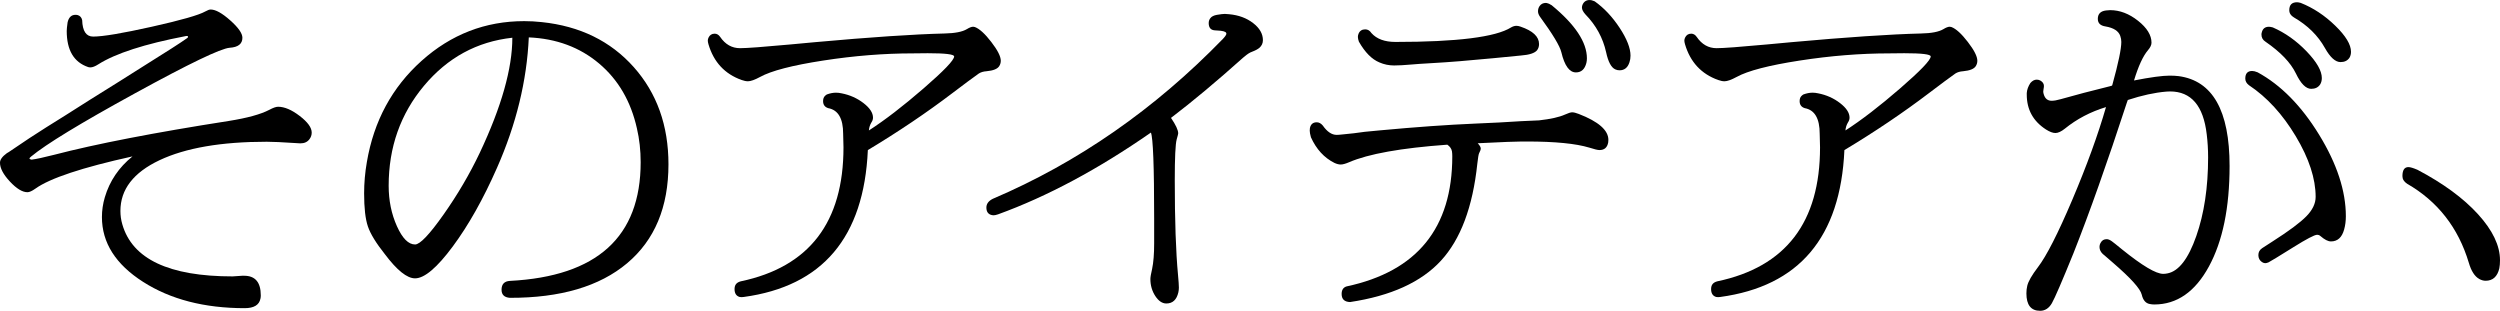 <?xml version="1.0" encoding="UTF-8"?>
<svg id="_レイヤー_2" data-name="レイヤー 2" xmlns="http://www.w3.org/2000/svg" viewBox="0 0 961.57 119.52">
  <g id="_文字" data-name="文字">
    <g>
      <path d="M50.94,60.16c-19.31,4.26-31.76,8.39-37.35,12.41-1.28.91-2.29,1.36-3.04,1.36-1.94,0-4.18-1.36-6.73-4.09-2.55-2.73-3.83-5.15-3.83-7.26,0-1.16.88-2.38,2.64-3.66l.73-.43c5.81-3.97,10.6-7.13,14.38-9.49,4.35-2.69,9.96-6.22,16.83-10.61l10.43-6.51,10.03-6.33c9.02-5.62,14.65-9.24,16.89-10.85.26-.16.4-.33.4-.5,0-.25-.15-.37-.46-.37-.13,0-.29.02-.46.06-15.75,3.02-26.94,6.64-33.59,10.85-1.23.79-2.24,1.18-3.04,1.18-.31,0-.59-.04-.86-.12-5.5-1.86-8.25-6.49-8.25-13.89,0-.62.11-1.72.33-3.29.44-1.94,1.45-2.92,3.04-2.92.31,0,.62.04.92.12.88.29,1.43.93,1.65,1.92.13,4.22,1.54,6.33,4.22,6.33,3.74,0,11.25-1.26,22.53-3.78,11.28-2.52,18.16-4.49,20.62-5.89.88-.5,1.56-.74,2.05-.74,1.89,0,4.4,1.39,7.52,4.16,3.12,2.77,4.69,5,4.69,6.7,0,2.36-1.63,3.64-4.88,3.85-3.43.25-15.59,6.1-36.49,17.55-20.9,11.45-34.2,19.56-39.92,24.31-.4.29-.59.56-.59.81v.06c.04.08.31.19.79.31,1.72-.21,4.6-.83,8.64-1.86,16.23-4.22,38.64-8.56,67.24-13.03,7.04-1.12,12.23-2.54,15.57-4.28,1.45-.78,2.57-1.18,3.37-1.18,2.46,0,5.23,1.18,8.31,3.54,3.08,2.36,4.62,4.49,4.62,6.39,0,.95-.29,1.8-.86,2.54-.79,1.08-1.96,1.61-3.5,1.61-.35,0-1.03-.04-2.05-.12-4.97-.33-8.6-.5-10.89-.5-17.46,0-31.21,2.37-41.24,7.1-10.03,4.74-15.04,11.24-15.04,19.51,0,1.78.24,3.49.73,5.15,3.83,13.36,17.97,20.03,42.43,20.03.48,0,1.72-.08,3.7-.25h.73c4.27,0,6.4,2.52,6.4,7.57,0,.46-.04.87-.13,1.24-.48,2.44-2.51,3.66-6.07,3.66-15.48,0-28.51-3.37-39.06-10.11-10.56-6.74-15.84-15.05-15.84-24.93,0-2.56.37-5.11,1.12-7.63,1.85-6.24,5.39-11.47,10.62-15.69Z"/>
      <path d="M203.39,14.39c-.75,16.66-4.82,33.37-12.21,50.12-5.28,11.99-10.95,22.08-17.02,30.27-6.07,8.19-10.91,12.28-14.52,12.28-3.08,0-6.95-3.1-11.61-9.3-3.39-4.26-5.56-7.81-6.53-10.67-.97-2.85-1.45-7.09-1.45-12.72,0-3.97.35-8,1.06-12.09,2.68-15.75,9.7-28.72,21.05-38.89,11.35-10.17,24.5-15.26,39.46-15.26,2.2,0,4.44.12,6.73.37,14.69,1.53,26.49,7.3,35.4,17.3,8.91,10.01,13.36,22.47,13.36,37.4,0,16.46-5.3,29.14-15.9,38.05-10.6,8.91-25.65,13.35-45.13,13.3-2.11-.17-3.17-1.2-3.17-3.1,0-2.15,1.08-3.29,3.23-3.41,33.52-1.74,50.28-16.95,50.28-45.65,0-4.55-.48-8.89-1.45-13.03-2.33-10.42-7.19-18.74-14.58-24.96-7.39-6.22-16.39-9.56-26.99-10.02ZM197.06,14.51c-13.59,1.49-24.92,7.65-33.98,18.48-9.06,10.83-13.59,23.65-13.59,38.46,0,5.67,1.06,10.84,3.17,15.54,2.11,4.69,4.44,7.04,6.99,7.04,1.89,0,5.54-3.83,10.95-11.51,5.41-7.67,10.05-15.58,13.92-23.72,8.36-17.7,12.54-32.46,12.54-44.29Z"/>
      <path d="M334.19,50.18c6.16-3.97,13.16-9.35,21.02-16.16,7.85-6.8,11.78-10.91,11.78-12.31,0-.83-3.39-1.24-10.16-1.24l-5.74.06c-11.09,0-22.58.92-34.48,2.76-11.9,1.84-19.98,3.94-24.25,6.3-2.07,1.12-3.63,1.67-4.69,1.67-.7,0-1.52-.17-2.44-.5-6.47-2.31-10.71-6.88-12.73-13.71-.18-.62-.26-1.09-.26-1.43,0-.37.09-.74.26-1.12.48-1.03,1.28-1.55,2.38-1.55.83,0,1.54.41,2.11,1.24,1.98,2.9,4.53,4.34,7.65,4.34,2.51,0,8.95-.47,19.33-1.43l9.37-.87c21.47-1.94,38.12-3.06,49.95-3.35,4-.08,6.86-.64,8.58-1.67,1.01-.62,1.82-.93,2.44-.93.17,0,.4.04.66.12,1.76.66,3.86,2.57,6.3,5.74,2.44,3.16,3.66,5.57,3.66,7.23,0,.74-.2,1.43-.59,2.05-.66,1.08-2.29,1.74-4.88,1.98-1.19.08-2.18.37-2.97.87-2.51,1.78-5.85,4.26-10.03,7.44-10.07,7.65-20.96,14.99-32.66,22.02-1.5,33.54-17.42,52.37-47.77,56.5-.35.04-.62.06-.79.06-.26,0-.51-.02-.73-.06-1.32-.37-1.98-1.39-1.98-3.04s.79-2.56,2.38-2.98c26.35-5.54,39.52-22.72,39.52-51.54l-.13-5.21c0-5.87-1.91-9.16-5.74-9.86-1.32-.41-1.98-1.32-1.98-2.73,0-.41.07-.81.2-1.18.22-.54.64-.99,1.25-1.36,1.23-.45,2.4-.68,3.5-.68.7,0,1.43.08,2.18.25,3.17.62,5.97,1.87,8.41,3.75,2.44,1.88,3.66,3.75,3.66,5.61,0,.62-.2,1.22-.59,1.8-.57.95-.9,1.98-.99,3.1Z"/>
      <path d="M450.4,45.34c1.85,2.73,2.77,4.71,2.77,5.95,0,.21-.2.99-.59,2.36-.48,1.78-.73,7.01-.73,15.69,0,15.51.42,27.64,1.25,36.41.22,2.36.33,3.99.33,4.9,0,.58-.07,1.18-.2,1.8-.66,2.85-2.2,4.28-4.62,4.28-1.58,0-3-.96-4.26-2.88-1.25-1.92-1.88-4.1-1.88-6.54,0-.7.22-1.98.66-3.85.53-2.48.79-5.77.79-9.86v-9.61c0-20.01-.42-31.01-1.25-33-20.28,14.1-39.88,24.58-58.79,31.45-.75.25-1.32.37-1.72.37-.22,0-.42-.02-.59-.06-1.45-.29-2.18-1.26-2.18-2.92,0-1.41.81-2.52,2.44-3.35,32.77-13.98,62.29-34.49,88.55-61.53.88-.95,1.32-1.61,1.32-1.98,0-.12-.02-.23-.07-.31-.26-.54-1.43-.85-3.5-.93-.4,0-.7-.02-.92-.06-1.54-.12-2.31-1.05-2.31-2.79,0-.74.22-1.38.66-1.92.48-.62,1.3-1.03,2.44-1.24,1.45-.25,2.48-.37,3.1-.37.48,0,1.03.04,1.65.12,3.65.33,6.73,1.47,9.24,3.41,2.51,1.94,3.76,4.14,3.76,6.57,0,1.16-.44,2.13-1.32,2.92-.62.54-1.58,1.05-2.9,1.55-.84.29-1.8.91-2.9,1.86l-.53.43c-10.25,9.18-19.49,16.89-27.71,23.14Z"/>
      <path d="M568.35,55.08c.79.83,1.19,1.51,1.19,2.05,0,.41-.22,1.03-.66,1.86-.18.37-.4,1.7-.66,3.97-1.76,16.66-6.43,29.11-14.02,37.34-7.59,8.23-19.23,13.52-34.94,15.88-2.16-.08-3.23-1.12-3.23-3.1,0-1.57.64-2.54,1.91-2.92,27.1-5.79,40.65-22.47,40.65-50.05,0-.7-.04-1.34-.13-1.92-.18-.99-.77-1.84-1.78-2.54-17.77,1.28-30.38,3.54-37.81,6.76-1.36.58-2.42.87-3.17.87s-1.56-.21-2.44-.62c-3.96-1.98-6.97-5.27-9.04-9.86-.31-1.12-.46-1.96-.46-2.54,0-.37.02-.7.07-.99.31-1.49,1.19-2.23,2.64-2.23.83,0,1.61.41,2.31,1.24,1.67,2.4,3.45,3.6,5.34,3.6.48,0,1.3-.06,2.44-.19l4.16-.43,4.22-.56,5.87-.56c13.77-1.28,25.98-2.15,36.62-2.6,6.25-.25,12.14-.56,17.68-.93l6.86-.31c4.44-.5,7.76-1.24,9.96-2.23,1.28-.58,2.2-.87,2.77-.87.62,0,1.45.21,2.51.62,7.61,2.94,11.42,6.26,11.42,9.99,0,.33-.02.66-.07.99-.35,1.94-1.47,2.92-3.36,2.92-.66,0-1.96-.31-3.89-.93-5.19-1.57-13.2-2.36-24.02-2.36h-1.91c-2.38,0-7.65.21-15.84.62l-1.19.06ZM522.68,16.06c-.26-.74-.4-1.36-.4-1.86,0-.41.09-.83.26-1.24.48-1.12,1.34-1.67,2.57-1.67.97,0,1.76.48,2.38,1.43,2.02,2.27,5.1,3.41,9.24,3.41,23.71,0,38.53-1.86,44.47-5.58.7-.41,1.39-.62,2.05-.62.48,0,1.01.1,1.58.31,4.75,1.61,7.13,3.85,7.13,6.7,0,.95-.26,1.76-.79,2.42-.92,1.08-2.95,1.74-6.07,1.98l-10.76,1.05c-9.41.91-17.11,1.53-23.09,1.86-4.27.25-7.04.43-8.31.56-2.82.25-5.06.37-6.73.37-1.98,0-3.87-.39-5.67-1.18-2.9-1.2-5.52-3.85-7.85-7.94ZM596.78,1.98c9.06,7.44,13.59,14.27,13.59,20.47,0,.62-.07,1.2-.2,1.74-.62,2.44-1.96,3.66-4.02,3.66-2.51,0-4.38-2.58-5.61-7.75-.57-2.4-3.32-6.97-8.25-13.71-.48-.7-.73-1.38-.73-2.05,0-.74.2-1.41.59-1.98.57-.83,1.39-1.24,2.44-1.24.13,0,.26.02.4.06.48.08,1.08.35,1.78.81ZM613.35.5c3.61,2.56,6.81,5.97,9.6,10.2,2.79,4.24,4.19,7.81,4.19,10.7,0,.91-.13,1.76-.4,2.54-.66,2.07-1.94,3.1-3.83,3.1-.57,0-1.12-.12-1.65-.37-1.54-.7-2.71-2.89-3.5-6.57-1.23-5.54-3.89-10.4-7.98-14.58-.88-.99-1.32-1.86-1.32-2.6,0-.37.07-.72.2-1.05.53-1.24,1.45-1.86,2.77-1.86.44,0,.86.08,1.25.25.22.08.44.17.66.25Z"/>
      <path d="M709.8,50.18c6.16-3.97,13.16-9.35,21.02-16.16,7.85-6.8,11.78-10.91,11.78-12.31,0-.83-3.39-1.24-10.16-1.24l-5.74.06c-11.09,0-22.58.92-34.48,2.76-11.9,1.84-19.98,3.94-24.25,6.3-2.07,1.12-3.63,1.67-4.69,1.67-.7,0-1.52-.17-2.44-.5-6.47-2.31-10.71-6.88-12.73-13.71-.18-.62-.26-1.09-.26-1.43,0-.37.09-.74.26-1.12.48-1.03,1.28-1.55,2.38-1.55.83,0,1.54.41,2.11,1.24,1.98,2.9,4.53,4.34,7.65,4.34,2.51,0,8.95-.47,19.33-1.43l9.37-.87c21.47-1.94,38.12-3.06,49.95-3.35,4-.08,6.86-.64,8.58-1.67,1.01-.62,1.82-.93,2.44-.93.17,0,.4.04.66.12,1.76.66,3.86,2.57,6.3,5.74,2.44,3.16,3.66,5.57,3.66,7.23,0,.74-.2,1.43-.59,2.05-.66,1.08-2.29,1.74-4.88,1.98-1.19.08-2.18.37-2.97.87-2.51,1.78-5.85,4.26-10.03,7.44-10.07,7.65-20.96,14.99-32.66,22.02-1.5,33.54-17.42,52.37-47.77,56.5-.35.04-.62.06-.79.06-.26,0-.51-.02-.73-.06-1.32-.37-1.98-1.39-1.98-3.04s.79-2.56,2.38-2.98c26.35-5.54,39.52-22.72,39.52-51.54l-.13-5.21c0-5.87-1.91-9.16-5.74-9.86-1.32-.41-1.98-1.32-1.98-2.73,0-.41.07-.81.2-1.18.22-.54.64-.99,1.25-1.36,1.23-.45,2.4-.68,3.5-.68.7,0,1.43.08,2.18.25,3.17.62,5.97,1.87,8.41,3.75,2.44,1.88,3.66,3.75,3.66,5.61,0,.62-.2,1.22-.59,1.8-.57.95-.9,1.98-.99,3.1Z"/>
      <path d="M810.04,41.18c-5.98,1.82-11.26,4.59-15.84,8.31-1.41,1.12-2.62,1.67-3.63,1.67s-2.18-.45-3.63-1.36c-4.93-3.18-7.39-7.65-7.39-13.4v-.62c.09-1.28.55-2.56,1.39-3.85.75-.87,1.56-1.3,2.44-1.3.44,0,.88.1,1.32.31.97.54,1.45,1.24,1.45,2.11,0,.33-.04.7-.13,1.12-.09.46-.13.79-.13.99,0,.37.07.74.2,1.12.48,1.65,1.5,2.48,3.04,2.48.92,0,2.09-.21,3.5-.62,5.54-1.57,11.83-3.23,18.87-4.96l.86-.25.13-.37c2.29-8.27,3.43-13.75,3.43-16.44,0-.74-.13-1.51-.4-2.29-.66-1.9-2.55-3.12-5.67-3.66-1.98-.29-2.97-1.26-2.97-2.92,0-1.9,1.06-2.98,3.17-3.23.62-.08,1.14-.12,1.58-.12,3.7,0,7.27,1.36,10.72,4.09,3.45,2.73,5.18,5.54,5.18,8.44,0,.87-.46,1.84-1.39,2.92-1.89,2.23-3.67,6.1-5.34,11.6,6.38-1.24,10.93-1.86,13.66-1.86,1.28,0,2.44.06,3.5.19,13.06,1.74,19.6,13.25,19.6,34.55,0,16.04-2.65,28.93-7.95,38.67-5.3,9.74-12.31,14.61-21.02,14.61-.57,0-1.17-.06-1.78-.19-1.54-.29-2.55-1.49-3.04-3.6-.53-2.27-4.25-6.39-11.15-12.34l-3.37-2.92-.4-.31c-.88-.83-1.32-1.74-1.32-2.73,0-.62.15-1.18.46-1.67.48-.91,1.25-1.36,2.31-1.36.57,0,1.23.27,1.98.81.53.37,1.85,1.43,3.96,3.16,7.74,6.24,13,9.37,15.77,9.37.57,0,1.14-.06,1.72-.19,4.31-.87,7.98-5.64,11.02-14.33,3.04-8.68,4.55-18.77,4.55-30.27,0-3.06-.18-6.02-.53-8.87-1.28-11-5.98-16.5-14.12-16.5-.57,0-1.03.02-1.39.06-4.49.37-9.44,1.45-14.85,3.23l-.4,1.12c-7.52,23.03-14.36,42.32-20.52,57.87-4.4,10.83-7.16,17.22-8.28,19.17-1.12,1.94-2.63,2.92-4.52,2.92-3.52,0-5.28-2.23-5.28-6.7,0-1.03.11-2.01.33-2.92.4-1.7,1.76-4.07,4.09-7.13,3.3-4.3,7.72-12.97,13.26-26.02,5.54-13.05,9.85-24.9,12.93-35.57ZM868.3,27.79c8.97,4.88,16.88,12.9,23.72,24.07,6.84,11.16,10.26,21.61,10.26,31.32,0,1.82-.22,3.52-.66,5.09-.84,3.06-2.53,4.59-5.08,4.59-1.1,0-2.44-.68-4.02-2.05-.35-.33-.79-.5-1.32-.5-.97,0-4,1.59-9.11,4.78-5.76,3.6-8.95,5.54-9.57,5.83-.53.21-.95.31-1.25.31-.4,0-.81-.14-1.25-.43-.92-.62-1.39-1.51-1.39-2.67s.48-2.01,1.45-2.67c.22-.16,1.56-1.03,4.02-2.6,6.29-4.01,10.62-7.24,13-9.68,2.38-2.44,3.56-4.92,3.56-7.44,0-7.03-2.54-14.79-7.62-23.29-5.08-8.5-11.1-15.06-18.05-19.69-.92-.7-1.39-1.55-1.39-2.54,0-1.94.88-2.92,2.64-2.92.57,0,1.25.17,2.05.5ZM874.17,10.54c4.75,2.07,9.08,5.14,13,9.21,3.91,4.07,5.87,7.5,5.87,10.27,0,.95-.22,1.78-.66,2.48-.75,1.12-1.89,1.67-3.43,1.67-2.02,0-3.98-1.96-5.87-5.89-2.02-4.18-5.92-8.25-11.68-12.22-1.06-.66-1.58-1.59-1.58-2.79,0-.29.04-.56.13-.81.35-1.45,1.27-2.17,2.77-2.17.31,0,.79.08,1.45.25ZM884.93,1.12c4.79,1.9,9.22,4.82,13.26,8.75,4.05,3.93,6.07,7.28,6.07,10.05,0,.87-.2,1.63-.59,2.29-.75,1.12-1.89,1.67-3.43,1.67-1.98,0-3.98-1.8-6-5.4-2.68-4.8-6.66-8.72-11.94-11.78-1.19-.7-1.78-1.63-1.78-2.79,0-2.03.99-3.04,2.97-3.04.35,0,.84.08,1.45.25Z"/>
      <path d="M929.83,65.31c9.9,5.21,17.66,10.91,23.29,17.09,5.63,6.18,8.45,12.09,8.45,17.71,0,1.16-.09,2.19-.26,3.1-.75,3.18-2.51,4.78-5.28,4.78-.79,0-1.61-.23-2.44-.68-1.76-.99-3.1-3.08-4.02-6.26-4.05-13.48-11.97-23.61-23.75-30.39-1.19-.79-1.78-1.76-1.78-2.92,0-2.31.77-3.47,2.31-3.47.7,0,1.87.35,3.5,1.05Z"/>
    </g>
  </g>
</svg>